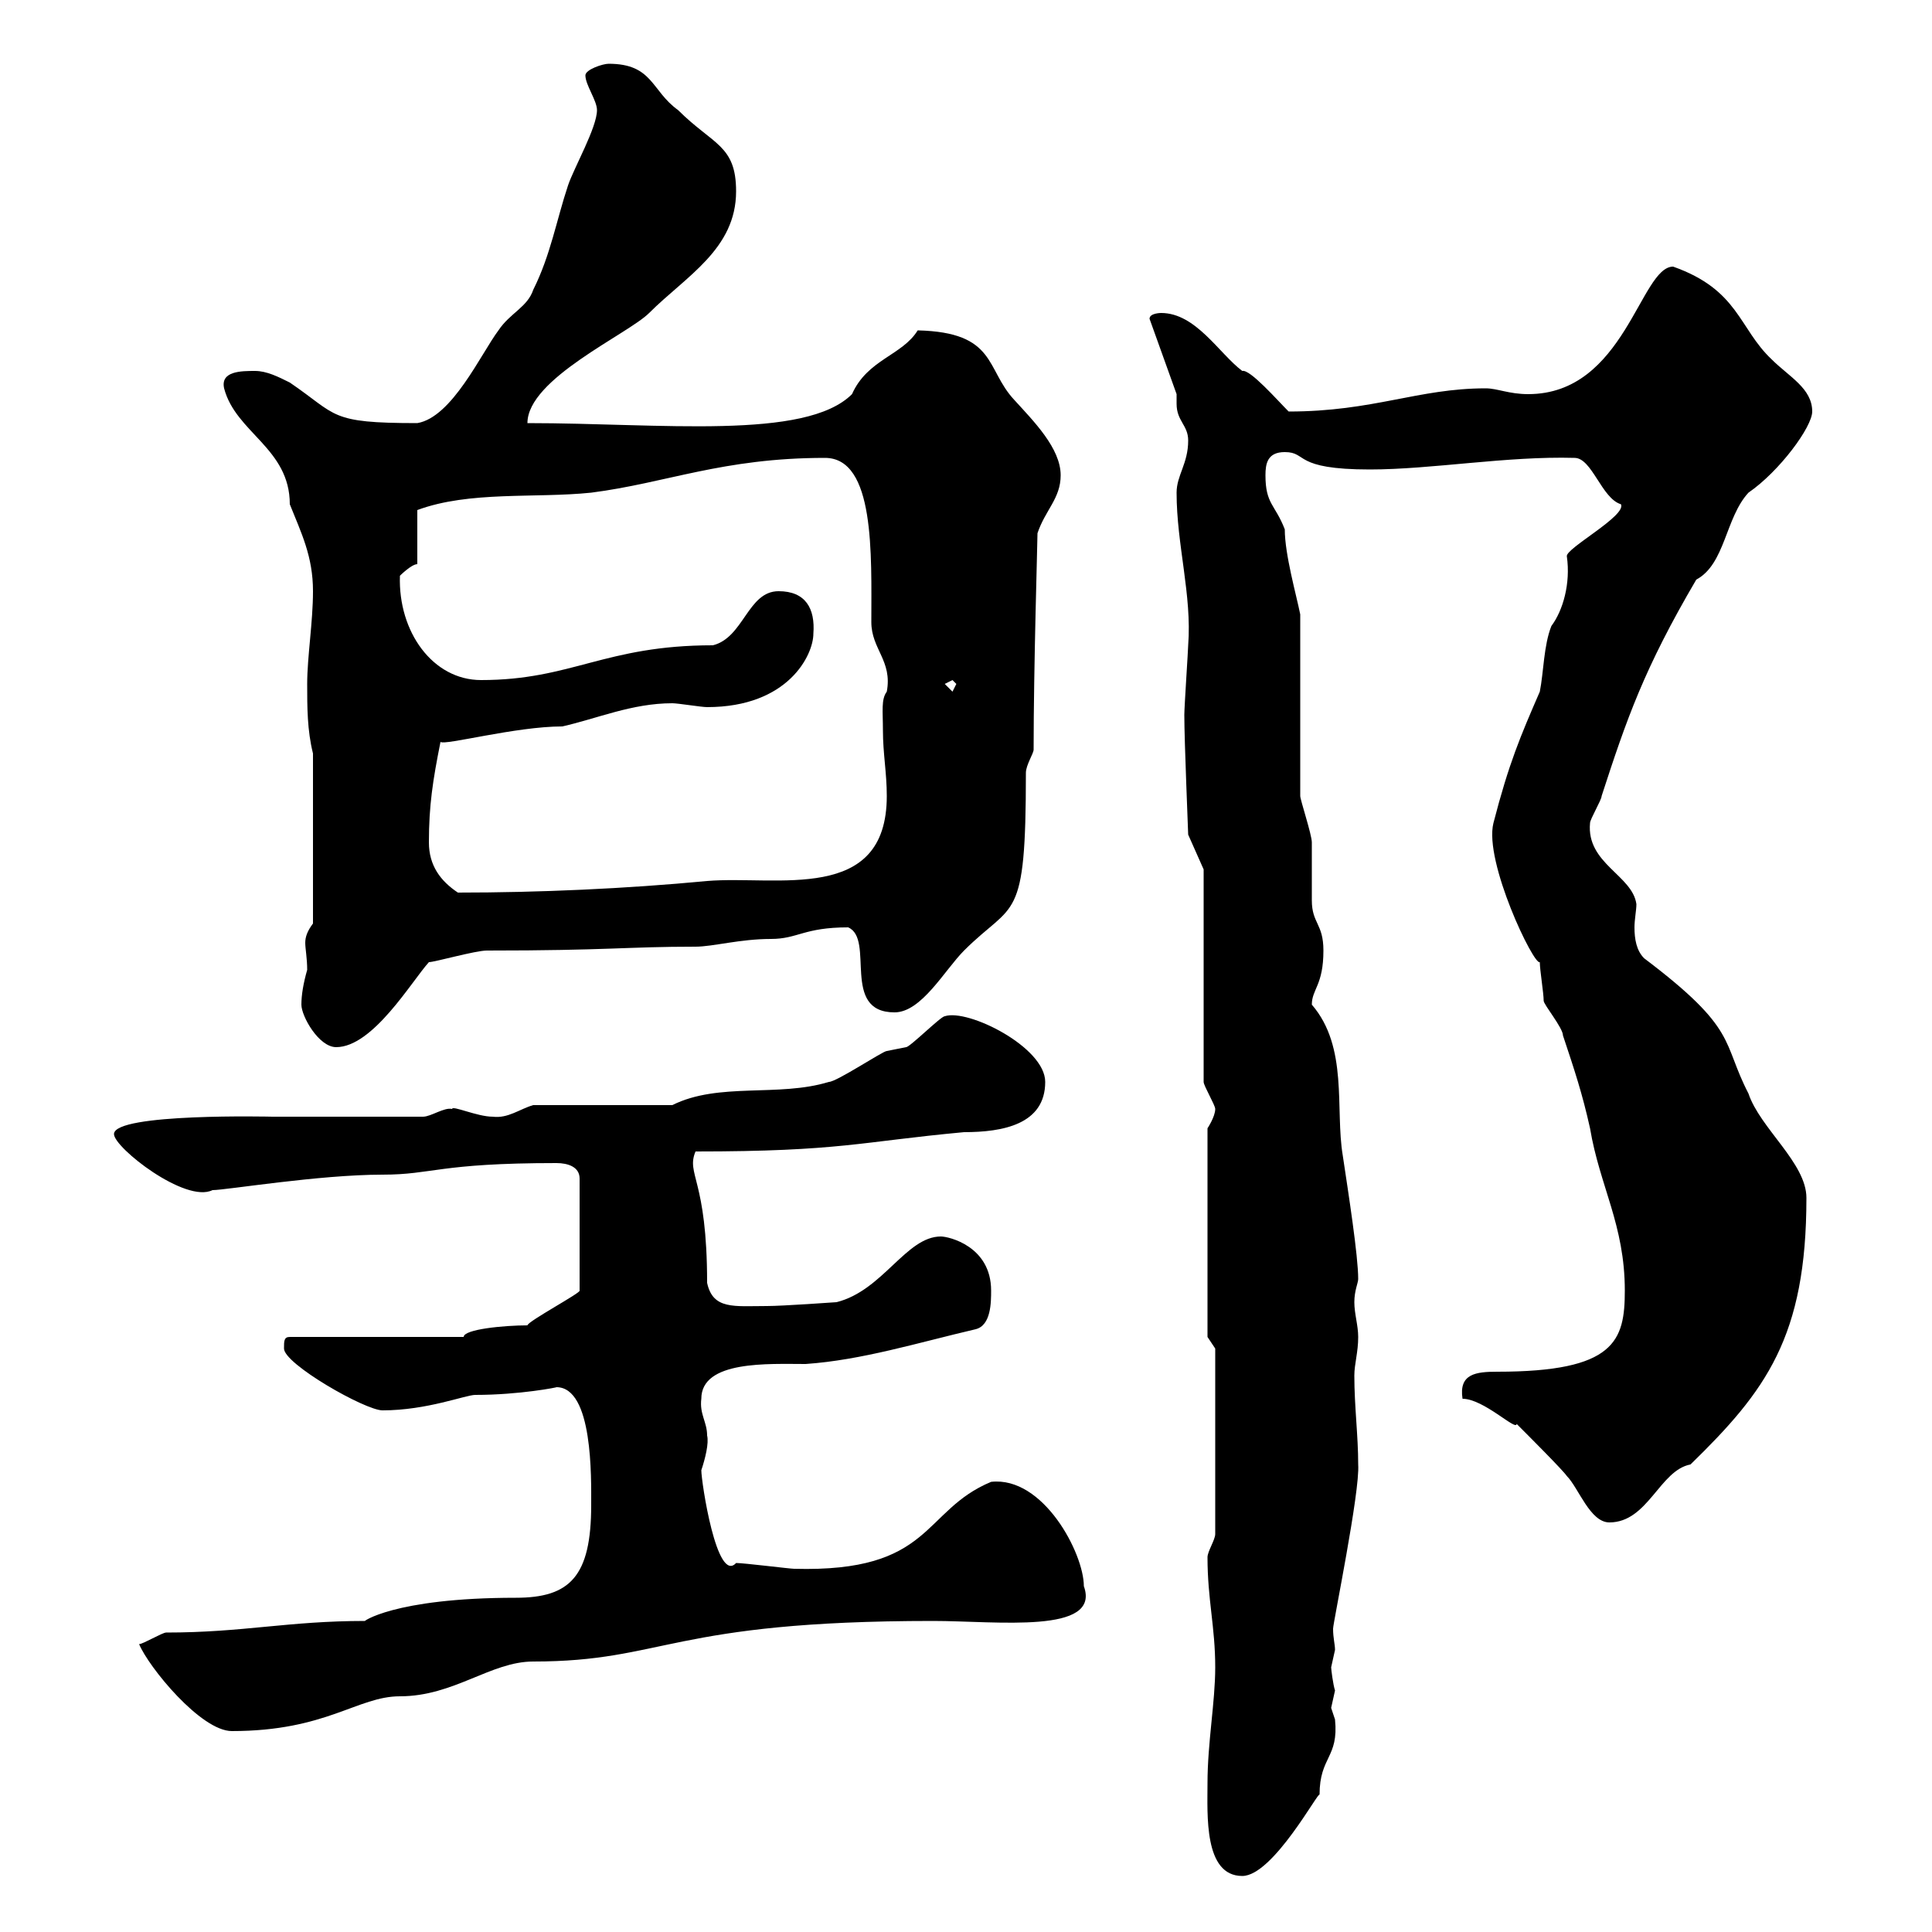 <svg xmlns="http://www.w3.org/2000/svg" xmlns:xlink="http://www.w3.org/1999/xlink" width="300" height="300"><path d="M187.50 276.90C187.50 281.70 186.90 291.30 192.90 291.30C197.70 291.30 204.90 277.80 204.90 278.70C204.90 272.70 207.90 273 207.30 267C207.30 267 206.70 265.20 206.70 265.20C206.70 265.20 207.30 262.50 207.30 262.50C207 261.60 206.70 259.20 206.70 258.90C206.70 258.90 207.30 256.20 207.30 256.20C207.30 255.30 207 254.40 207 252.90C207 252 211.20 231.60 210.90 227.40C210.90 222.90 210.30 218.40 210.30 213.60C210.30 211.80 210.90 210 210.90 207.60C210.90 205.80 210.30 204 210.30 202.20C210.30 200.40 210.90 199.20 210.90 198.60C210.90 195 209.40 185.40 208.50 179.40C207.30 172.20 209.40 162.60 203.70 156C203.70 153.60 205.50 153 205.50 147.60C205.50 143.40 203.70 143.40 203.70 139.80C203.70 138.60 203.70 131.40 203.70 130.80C203.70 129.60 201.90 124.20 201.90 123.60L201.90 95.40C201.30 92.40 199.50 86.10 199.50 82.20C198 78.30 196.50 78.30 196.50 73.80C196.50 72 196.80 70.20 199.50 70.20C203.10 70.20 200.70 72.90 212.70 72.90C222.30 72.90 234 70.80 244.50 71.10C247.20 71.10 248.70 77.40 251.70 78.30C252.60 80.10 243 85.20 243.30 86.40C243.90 90.60 242.70 94.80 240.90 97.20C239.70 100.20 239.70 104.40 239.10 107.40C236.10 114.30 234.30 118.50 231.90 127.80C230.40 133.80 238.20 150 239.10 149.40C239.10 150.60 239.70 154.20 239.70 155.40C239.70 156 242.70 159.60 242.70 160.80C244.50 166.20 245.70 169.80 246.90 175.20C248.40 184.20 252.30 190.20 252.30 200.40C252.30 208.20 250.80 213 232.50 213C229.20 213 226.50 213.30 227.10 217.20C230.40 217.20 235.50 222.30 235.50 221.10C237.30 222.90 242.70 228.30 243.30 229.20C245.10 231 246.90 236.40 249.90 236.40C255.90 236.40 257.70 228.30 262.50 227.40C274.20 216 280.50 207.60 280.50 186C280.50 180.60 273.30 175.20 271.50 169.80C267.30 161.70 270 159.90 255.30 148.80C254.10 147.60 253.80 145.80 253.80 144C253.80 142.80 254.10 141.30 254.10 140.40C253.50 135.90 246.30 134.10 246.90 127.80C246.90 127.20 248.70 124.20 248.70 123.60C252.60 111.60 255.30 103.80 263.40 90C267.90 87.60 267.90 80.40 271.50 76.50C276.30 73.20 281.40 66.30 281.40 63.90C281.40 60.30 277.80 58.50 275.10 55.80C270 51 270 45 259.80 41.40C254.70 41.40 252.30 61.20 237.30 61.20C234.30 61.20 232.50 60.30 230.70 60.30C220.20 60.30 213.30 63.90 200.10 63.90C198.30 62.10 194.10 57.30 192.90 57.60C189.30 54.90 185.70 48.60 180.30 48.60C180.30 48.60 178.50 48.60 178.50 49.50L182.70 61.20C182.70 61.80 182.70 62.40 182.70 62.70C182.70 65.40 184.50 66 184.50 68.40C184.50 72 182.70 73.80 182.70 76.50C182.70 84.60 185.10 92.40 184.50 100.20C184.50 100.80 183.90 109.80 183.90 111C183.90 115.20 184.50 129 184.50 129.60L186.90 135L186.90 168C186.90 168.60 188.70 171.60 188.70 172.20C188.70 173.40 187.50 175.20 187.50 175.20L187.50 207.60L188.70 209.40L188.70 238.20C188.70 239.10 187.50 240.90 187.50 241.80C187.50 248.40 188.70 252.60 188.70 258.90C188.70 264.30 187.50 270.60 187.50 276.90ZM21.60 255.30C23.10 258.90 31.20 268.80 36 268.80C50.70 268.80 55.50 263.40 62.10 263.40C70.50 263.40 76.20 258 82.80 258C103.20 258 104.10 251.70 144.90 251.70C154.80 251.70 171 253.80 168.30 246.30C168.30 241.20 162 229.20 153.90 230.10C143.10 234.60 144.90 244.20 123.30 243.60C122.70 243.60 115.50 242.70 114.30 242.70C111.30 246 108.90 230.10 108.90 228.30C109.50 226.50 110.10 224.10 109.80 222.90C109.80 220.80 108.60 219.60 108.90 217.20C108.90 211.20 119.40 211.80 125.10 211.80C133.80 211.20 142.50 208.50 151.50 206.40C153.90 205.80 153.90 202.20 153.90 200.40C153.90 193.50 147.30 192 146.10 192C140.70 192 137.10 200.40 129.90 202.20C129.90 202.20 121.50 202.80 119.10 202.80C114 202.80 110.70 203.40 109.80 199.20C109.80 183 106.50 182.40 108 178.80C130.50 178.80 133.50 177.30 149.70 175.80C155.70 175.80 162.30 174.60 162.30 168C162.30 162.60 150.30 156.60 146.70 157.80C146.10 157.80 141.30 162.60 140.70 162.60C140.70 162.60 137.70 163.20 137.70 163.20C137.10 163.20 129.90 168 128.70 168C120.90 170.40 111.60 168 104.40 171.60L82.80 171.60C80.70 172.20 78.90 173.70 76.50 173.40C74.10 173.40 70.20 171.60 70.20 172.20C69 171.90 66.90 173.40 65.70 173.40L42.30 173.40C42.30 173.40 17.70 172.80 17.70 176.10C17.70 178.20 28.80 186.90 33 184.80C35.10 184.80 49.50 182.40 59.40 182.40C67.20 182.40 68.10 180.60 86.40 180.60C88.20 180.60 90 181.20 90 183L90 200.40C90.30 200.70 81.90 205.20 81.90 205.80C78.30 205.80 72 206.40 72 207.60L45 207.60C44.10 207.60 44.10 208.20 44.10 209.40C44.10 211.80 56.70 219 59.40 219C66.30 219 72.30 216.60 73.80 216.60C80.70 216.60 86.70 215.40 86.40 215.40C92.10 215.40 91.80 229.50 91.80 233.70C91.80 244.80 88.50 248.10 80.10 248.10C60.90 248.10 56.10 252 56.70 251.70C44.70 251.70 37.80 253.50 25.80 253.50C25.20 253.50 22.20 255.30 21.60 255.30ZM46.80 156C46.80 157.80 49.50 162.60 52.20 162.60C57.90 162.60 63.90 152.40 66.60 149.40C67.50 149.40 73.80 147.60 75.60 147.60C94.50 147.60 97.20 147 108 147C110.70 147 114.90 145.80 119.70 145.80C123.90 145.80 124.80 144 131.70 144C135.90 145.80 130.50 157.20 138.90 157.20C143.10 157.20 146.70 150.60 149.70 147.60C157.50 139.80 159.30 143.70 159.30 120C159.30 118.80 160.50 117 160.50 116.40C160.50 103.50 161.10 84.30 161.10 82.80C162.30 79.20 164.70 77.40 164.70 73.80C164.70 69.60 160.50 65.40 157.50 62.10C153 57.30 154.80 51.60 142.50 51.30C140.10 55.20 134.70 55.80 132.30 61.20C125.10 68.40 102.60 65.70 81.90 65.70C81.90 58.80 97.50 51.90 100.80 48.60C106.50 42.90 114.30 38.70 114.30 29.70C114.30 22.50 110.70 22.50 105.30 17.10C101.10 14.10 101.40 9.90 94.50 9.90C93.60 9.90 90.90 10.80 90.90 11.70C90.90 13.20 92.70 15.60 92.70 17.10C92.70 19.80 89.10 26.10 88.20 28.80C86.40 34.20 85.50 39.60 82.80 45C81.90 47.70 79.20 48.60 77.40 51.30C74.70 54.90 70.20 64.80 64.80 65.70C51 65.70 52.50 64.50 45 59.40C43.20 58.50 41.40 57.60 39.60 57.60C37.50 57.60 34.20 57.60 34.80 60.30C36.60 67.20 45 69.60 45 78.30C46.80 82.80 48.60 86.40 48.60 91.80C48.60 96.60 47.70 102 47.70 106.20C47.70 109.80 47.70 113.40 48.60 117L48.60 143.40C47.70 144.60 47.40 145.50 47.40 146.40C47.40 147.30 47.70 148.80 47.70 150.60C47.10 152.70 46.80 154.50 46.80 156ZM66.60 130.80C66.60 125.10 67.20 121.20 68.40 115.20C69 115.80 80.10 112.80 87.30 112.80C92.70 111.60 98.10 109.20 104.40 109.20C105.30 109.20 108.90 109.80 109.80 109.80C122.40 109.80 126.30 101.70 126.30 98.40C126.60 94.50 125.10 91.80 120.90 91.80C116.10 91.80 115.50 99 110.70 100.20C93.90 100.20 88.80 105.60 74.70 105.60C67.20 105.60 61.80 98.10 62.10 89.40C62.10 89.40 63.90 87.60 64.80 87.60L64.80 79.20C72.90 76.20 83.10 77.40 91.80 76.50C103.50 75 112.20 71.10 128.10 71.10C135.90 71.10 135.30 86.10 135.30 96.60C135.30 100.80 138.60 102.60 137.70 107.40C136.80 108.60 137.10 110.40 137.10 113.40C137.10 117 137.70 120 137.70 123.60C137.70 140.40 120.60 135.90 109.80 136.80C97.20 138 83.70 138.60 71.10 138.60C68.40 136.80 66.60 134.40 66.60 130.80ZM146.70 106.20L147.90 105.60L148.50 106.20L147.90 107.40Z"/></svg>